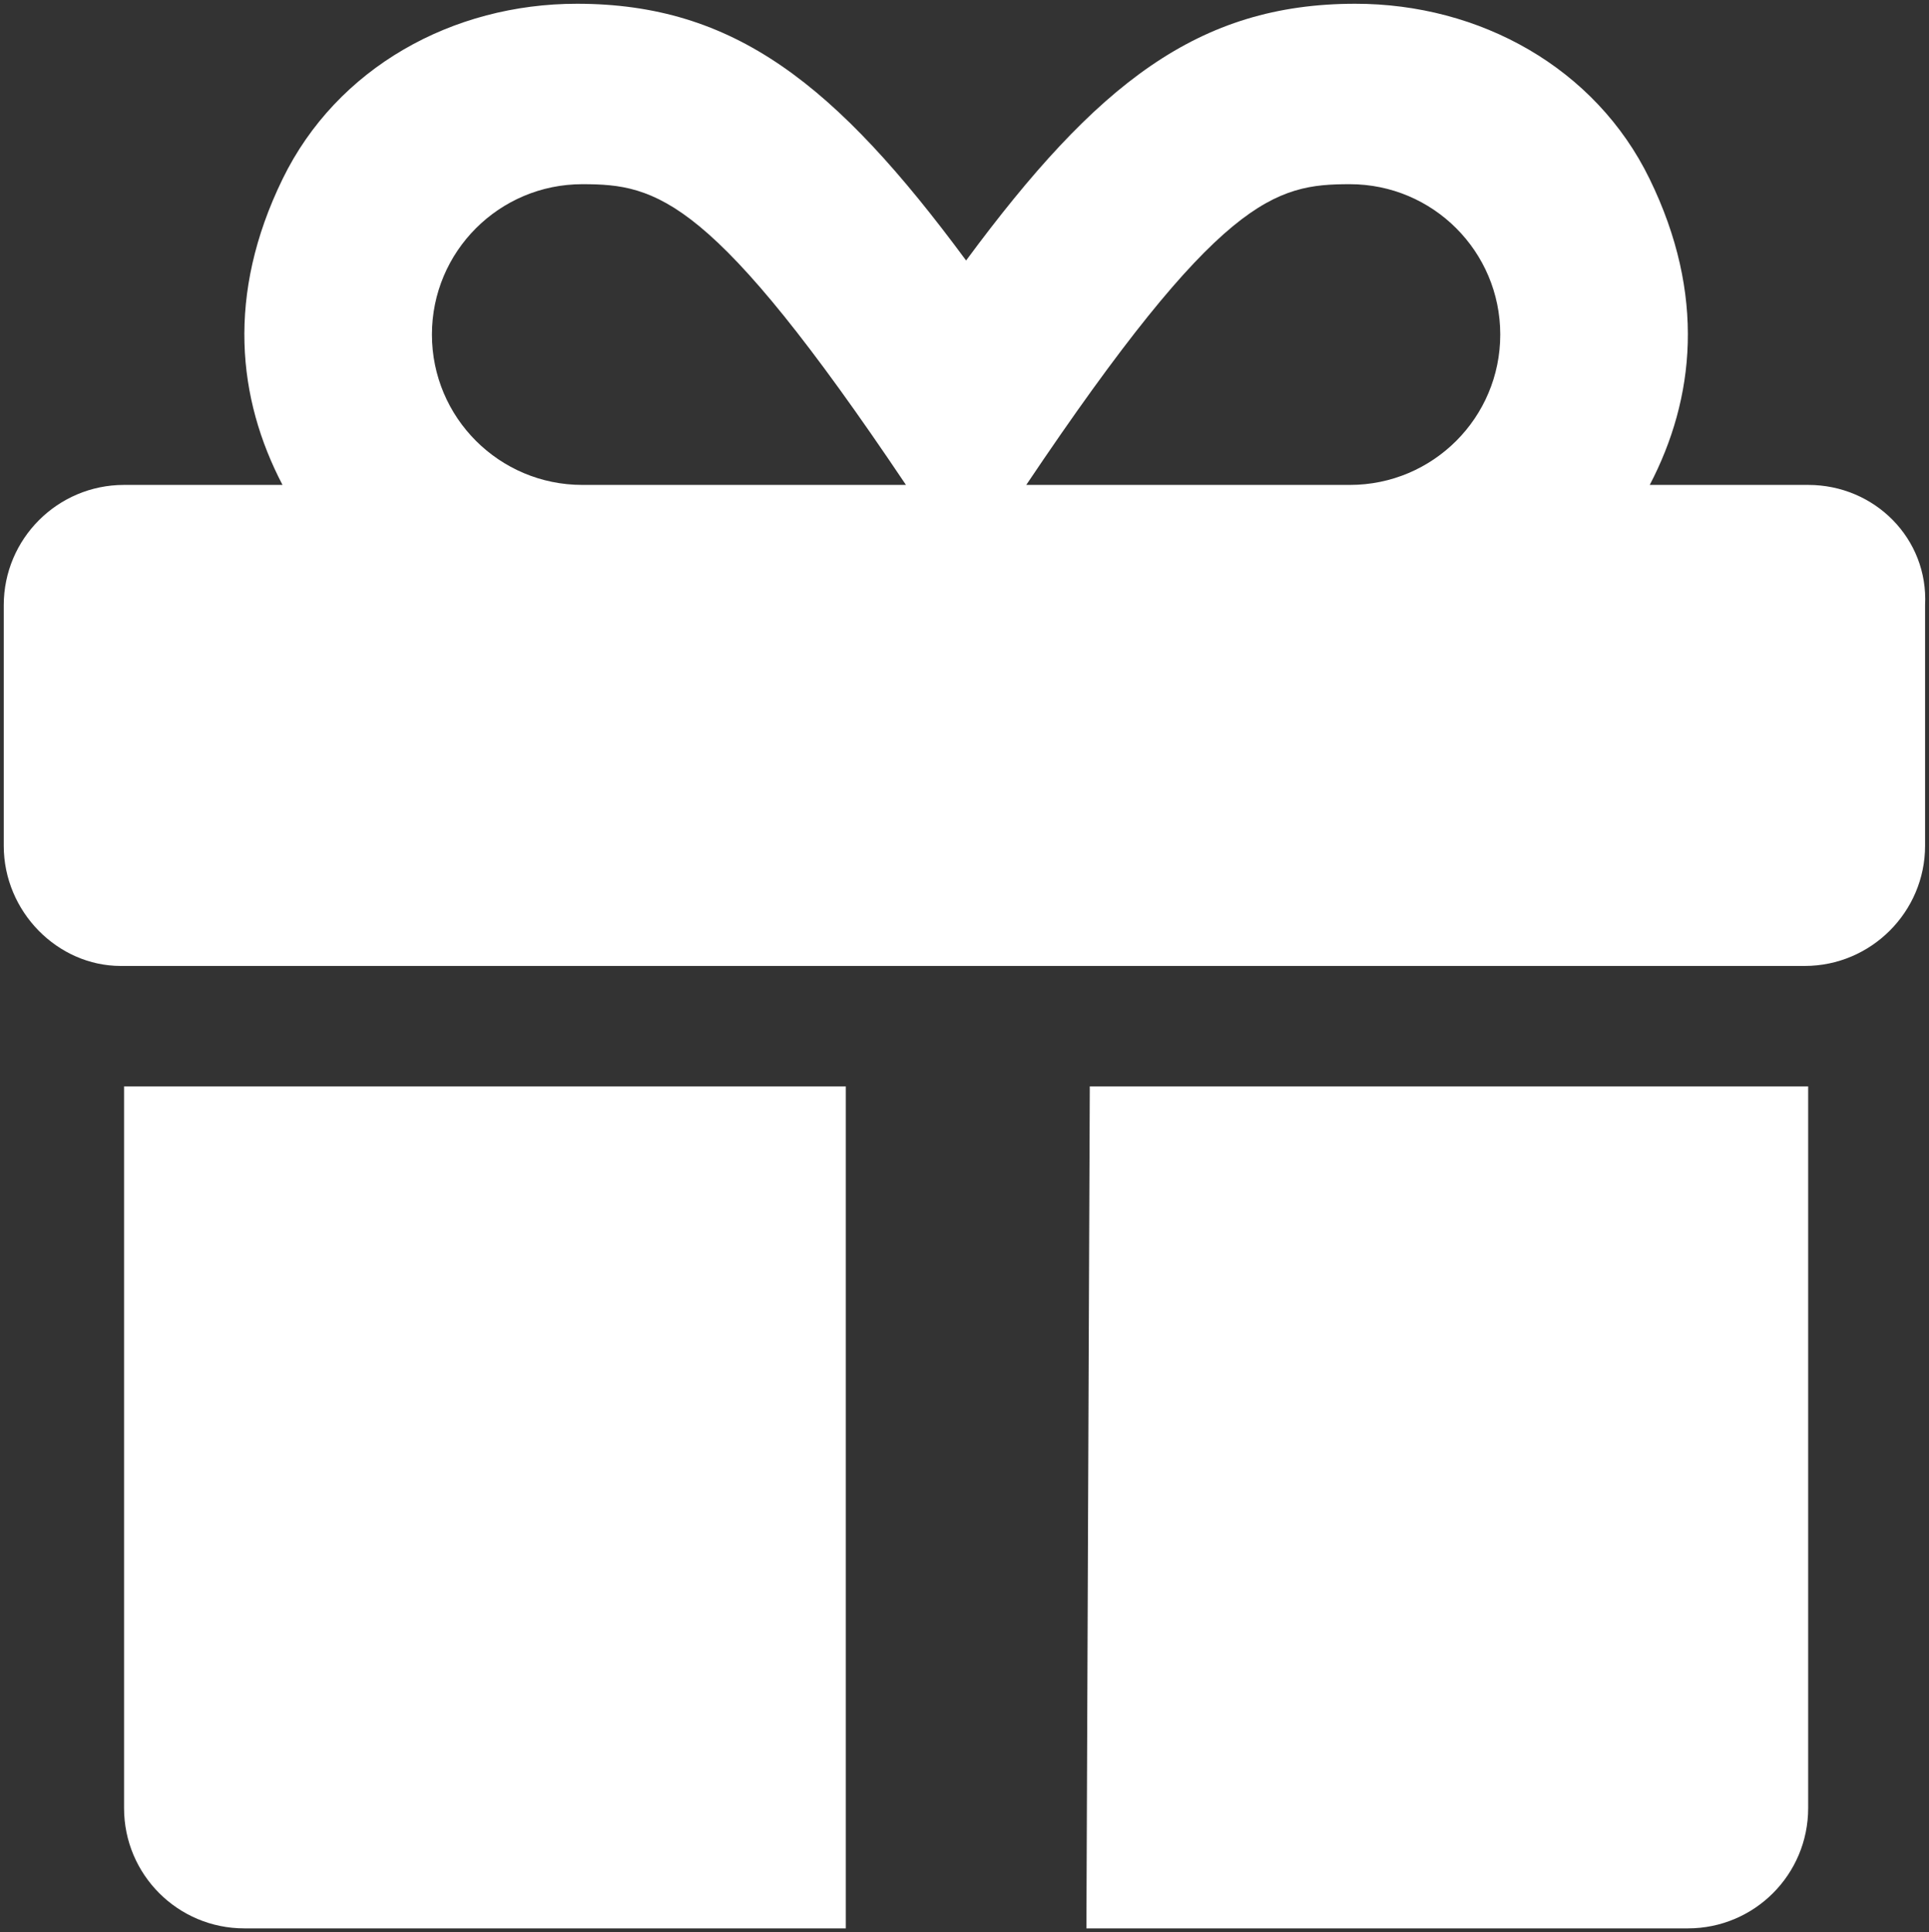 <?xml version="1.0" encoding="UTF-8"?> <svg xmlns="http://www.w3.org/2000/svg" viewBox="0 0 513.14 514.00" data-guides="{&quot;vertical&quot;:[],&quot;horizontal&quot;:[]}"><rect x="0" y="0" width="513.14" height="514.00" fill="#333333" stroke="none"/><defs></defs><path fill="#ffffff" stroke="none" fill-opacity="1" stroke-width="1" stroke-opacity="1" id="tSvg13f6b4f397d" title="Path 2" d="M33 480.997C33 498.697 47.31 512.997 65 512.997C118.332 512.997 171.666 512.997 224.999 512.997C224.999 438.33 224.999 363.664 224.999 288.998C160.999 288.998 96.999 288.998 33 288.998C33 352.998 33 416.997 33 480.997ZM480.997 128.999C466.95 128.999 452.904 128.999 438.857 128.999C450.817 106.079 453.867 78.45 438.817 47.6C424.397 17.99 393.597 0.984 360.498 1C318.698 1.016 291.698 22.32 256.998 69.299C222.298 22.32 195.299 1.016 153.499 1C120.399 0.984 89.619 17.99 75.18 47.6C60.13 78.45 63.18 106.099 75.15 128.999C61.1 128.999 47.05 128.999 33 128.999C15.33 128.999 1 143.329 1 160.999C1 182.332 1 203.665 1 224.999C1 242.598 15.4 256.968 32.1 256.968C181.432 256.968 330.764 256.968 480.097 256.968C497.697 256.968 512.097 242.598 512.097 224.999C512.097 203.665 512.097 182.332 512.097 160.999C512.997 143.299 498.697 128.999 480.997 128.999ZM154.899 128.999C132.809 128.999 114.899 111.089 114.899 88.999C114.899 66.91 132.809 49 154.899 49C174.799 49 189.499 52.3 240.998 128.999C212.299 128.999 183.599 128.999 154.899 128.999ZM359.098 128.999C330.398 128.999 301.698 128.999 272.998 128.999C324.498 52.3 339.188 49 359.088 49C381.177 49 399.087 66.91 399.087 88.999C399.087 111.089 381.197 128.999 359.098 128.999ZM288.998 512.997C342.331 512.997 395.664 512.997 448.997 512.997C466.687 512.997 480.997 498.697 480.997 480.997C480.997 416.997 480.997 352.998 480.997 288.998C417.297 288.998 353.598 288.998 289.898 288.998C289.598 363.664 289.298 438.33 288.998 512.997Z"></path></svg> 